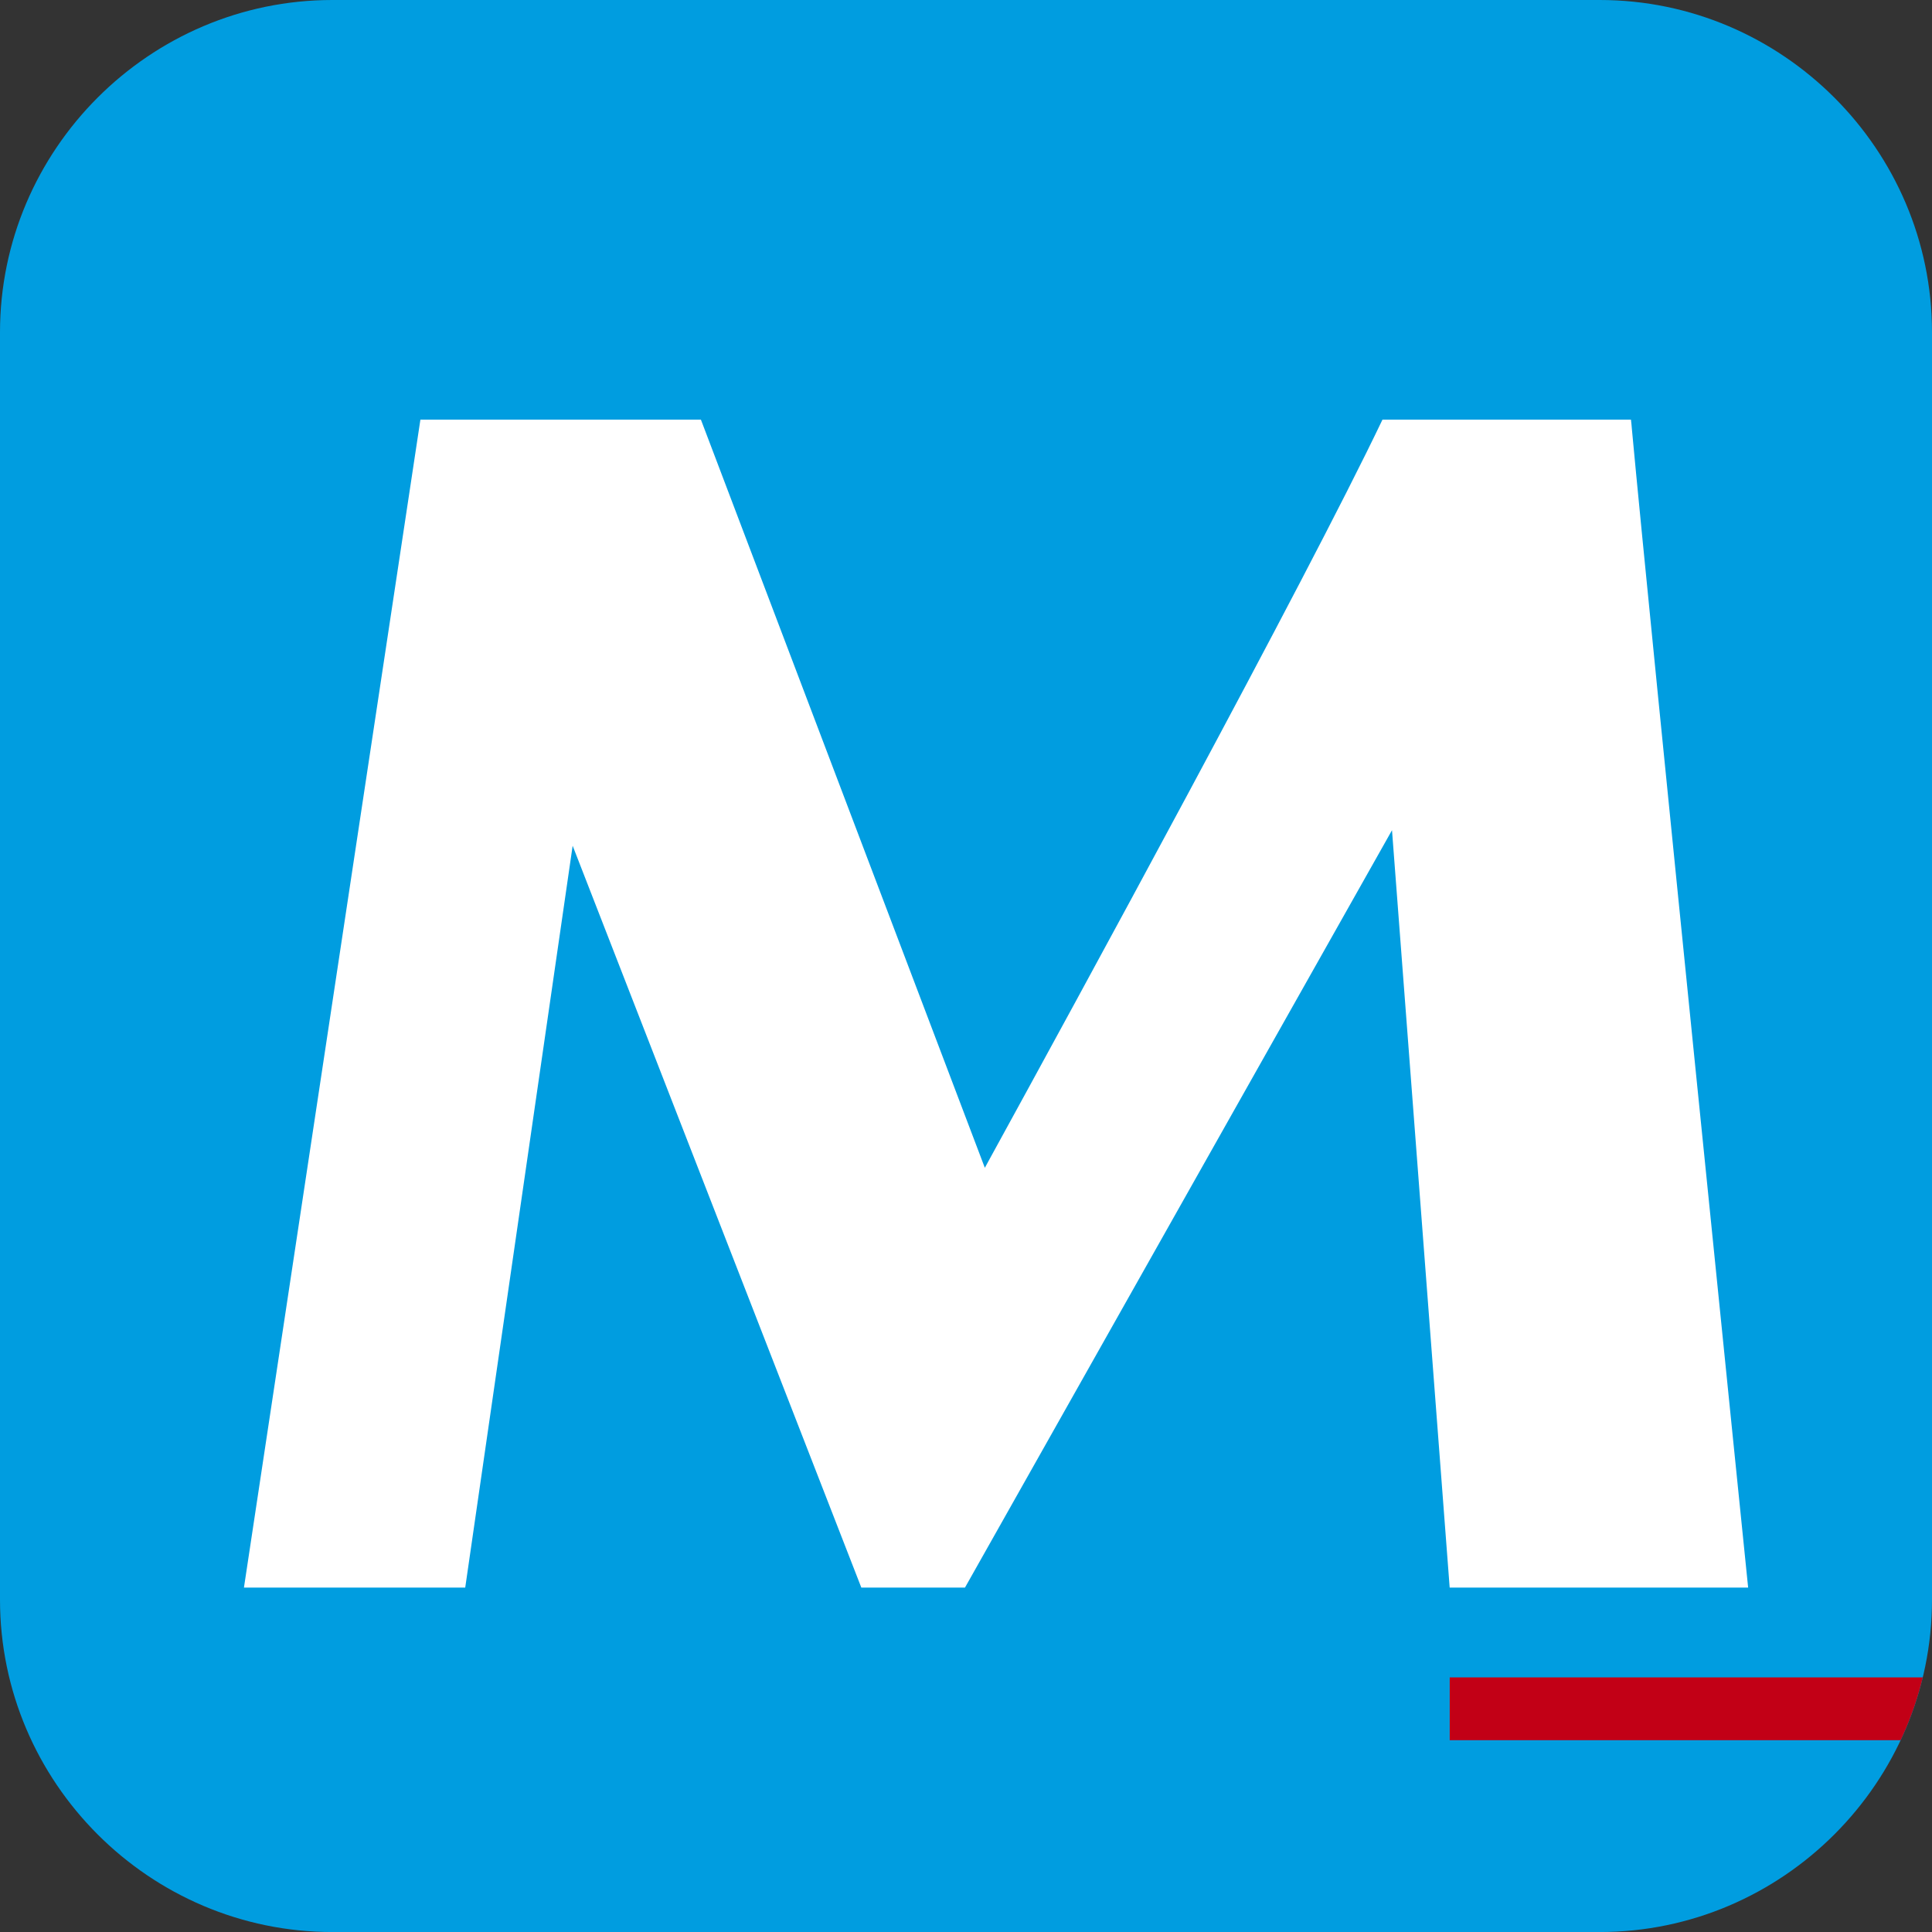 <?xml version="1.0" encoding="utf-8"?>
<!-- Generator: Adobe Illustrator 16.0.0, SVG Export Plug-In . SVG Version: 6.00 Build 0)  -->
<!DOCTYPE svg PUBLIC "-//W3C//DTD SVG 1.1//EN" "http://www.w3.org/Graphics/SVG/1.1/DTD/svg11.dtd">
<svg version="1.1" id="Calque_1" xmlns="http://www.w3.org/2000/svg" xmlns:xlink="http://www.w3.org/1999/xlink" x="0px" y="0px"
	 width="60px" height="60px" viewBox="0 0 60 60" enable-background="new 0 0 60 60" xml:space="preserve">
<rect x="0" y="0" width="60" height="60" fill="#333333" stroke="none"/>
<g>
	<defs>
		<path id="SVGID_1_" d="M10.32,0C4.644,0,0,4.645,0,10.32v39.36c0,5.677,4.645,10.321,10.321,10.321H49.68
			c5.676,0,10.32-4.645,10.32-10.321V10.32C60,4.645,55.355,0,49.68,0H10.32z"/>
	</defs>
	<clipPath id="SVGID_2_">
		<use xlink:href="#SVGID_1_"  overflow="visible"/>
	</clipPath>
	<rect x="-0.879" y="-0.486" clip-path="url(#SVGID_2_)" fill="#009DE0" width="61.758" height="61.758"/>
	<path clip-path="url(#SVGID_2_)" fill="#FFFFFF" d="M43.23,25.783l0.069,0.909l1.722,22.612h0.377h8.892
		c0,0-3.064-30.063-3.607-35.944c-0.01-0.12-0.02-0.23-0.032-0.328h-7.717c-2.391,5.012-9.599,18.222-12.189,22.942
		c-0.056,0.102-0.109,0.199-0.16,0.293l-8.693-22.907l-0.125-0.328h-8.711L7.576,49.304h0.445h6.427l3.336-23.039l0.324,0.833
		l8.641,22.206h0.269h2.95L43.23,25.783z"/>
	<polygon clip-path="url(#SVGID_2_)" fill="#C20016" points="45.022,54.043 45.294,54.043 60.879,54.043 60.879,52.093 
		45.022,52.093 	"/>
</g>
</svg>
